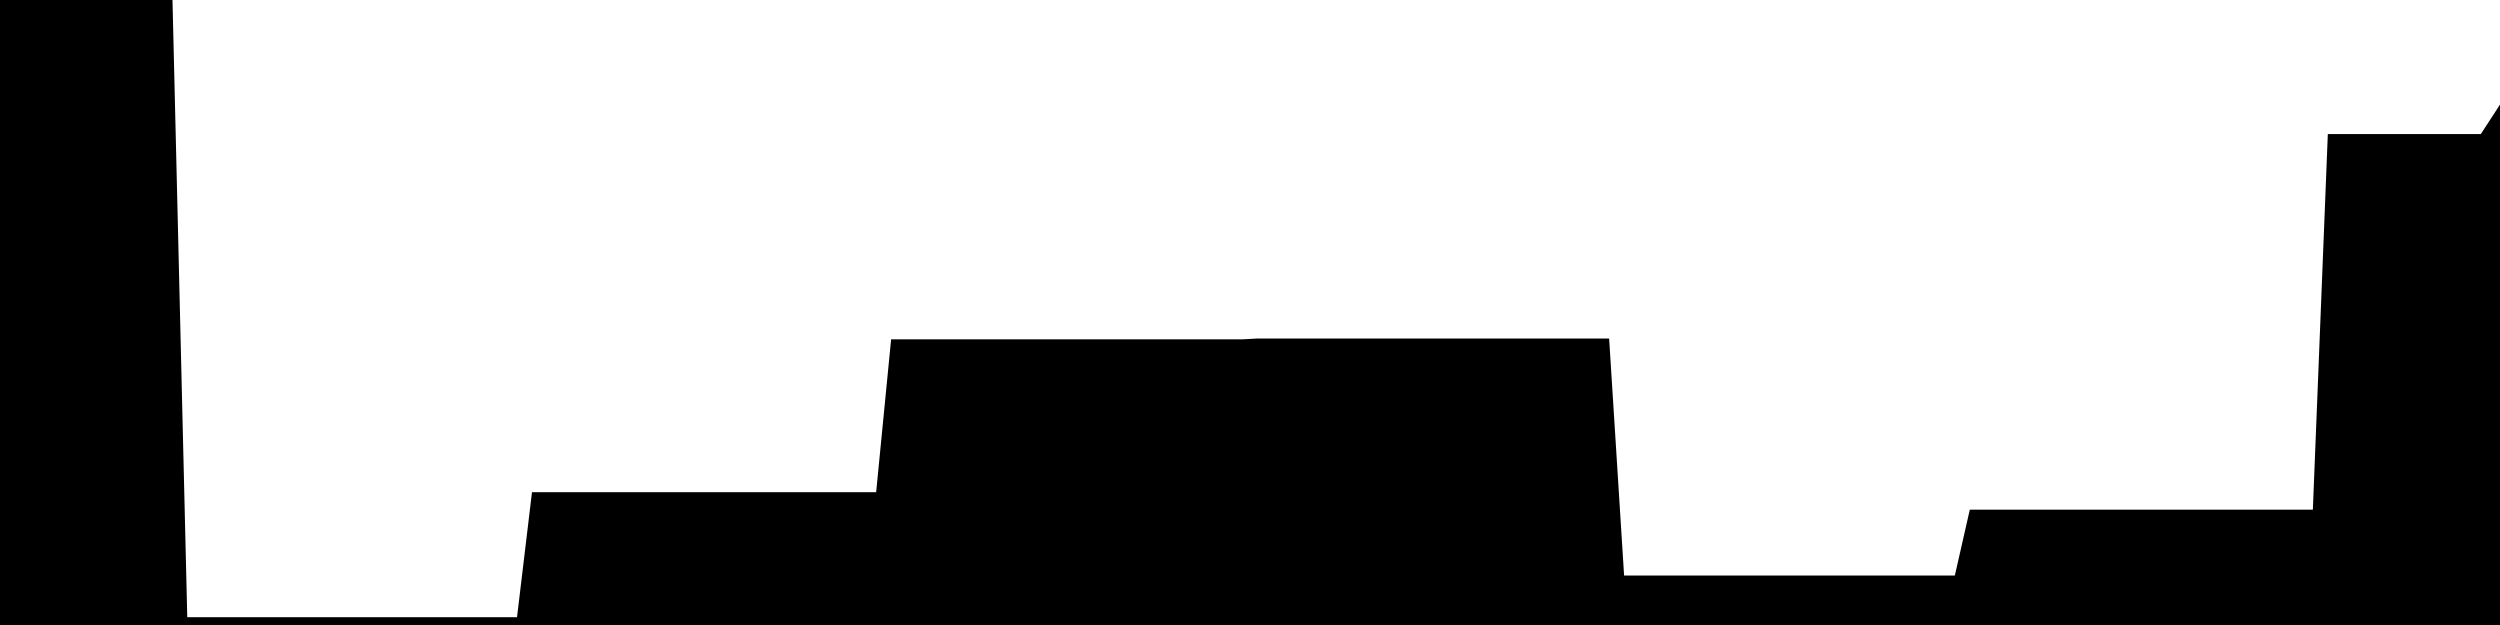 
<svg width="800" height="200" fill="none" xmlns="http://www.w3.org/2000/svg" viewBox="0 0 800 200"
     data-testid="summary-lite-chart">
    <g>
        <defs>
            <linearGradient id="Gradient" gradientTransform="rotate(90)">
                <stop offset="0" stop-opacity="1" stop-color="hsla(0, 100%, 48%, 1)"></stop>
                <stop offset="1" stop-opacity="0" stop-color="hsla(0, 100%, 48%, 1)"></stop>
            </linearGradient>
        </defs>
        <path d="M -20 200  L 0 0 L 4.79 0 L 9.581 0 L 14.371 0 L 19.162 0 L 23.952 0 L 28.743 0 L 33.533 0 L 38.323 0 L 43.114 0 L 47.904 0 L 52.695 0 L 57.485 200 L 62.275 200 L 67.066 200 L 71.856 200 L 76.647 200 L 81.437 200 L 86.228 200 L 91.018 200 L 95.808 200 L 100.599 200 L 105.389 200 L 110.18 200 L 114.97 200 L 119.76 200 L 124.551 200 L 129.341 200 L 134.132 200 L 138.922 200 L 143.713 200 L 148.503 200 L 153.293 200 L 158.084 200 L 162.874 200 L 167.665 200 L 172.455 160.007 L 177.246 160.007 L 182.036 160.007 L 186.826 160.007 L 191.617 160.007 L 196.407 160.007 L 201.198 160.007 L 205.988 160.007 L 210.778 160.007 L 215.569 160.007 L 220.359 160.007 L 225.15 160.007 L 229.94 160.007 L 234.731 160.007 L 239.521 160.007 L 244.311 160.007 L 249.102 160.007 L 253.892 160.007 L 258.683 160.007 L 263.473 160.007 L 268.263 160.007 L 273.054 160.007 L 277.844 160.007 L 282.635 160.007 L 287.425 111.093 L 292.216 111.093 L 297.006 111.093 L 301.796 111.093 L 306.587 111.093 L 311.377 111.093 L 316.168 111.093 L 320.958 111.093 L 325.749 111.093 L 330.539 111.093 L 335.329 111.093 L 340.12 111.093 L 344.91 111.093 L 349.701 111.093 L 354.491 111.093 L 359.281 111.093 L 364.072 111.093 L 368.862 111.093 L 373.653 111.093 L 378.443 111.093 L 383.234 111.093 L 388.024 111.093 L 392.814 111.093 L 397.605 111.093 L 402.395 110.825 L 407.186 110.825 L 411.976 110.825 L 416.766 110.825 L 421.557 110.825 L 426.347 110.825 L 431.138 110.825 L 435.928 110.825 L 440.719 110.825 L 445.509 110.825 L 450.299 110.825 L 455.09 110.825 L 459.88 110.825 L 464.671 110.825 L 469.461 110.825 L 474.251 110.825 L 479.042 110.825 L 483.832 110.825 L 488.623 110.825 L 493.413 110.825 L 498.204 110.825 L 502.994 110.825 L 507.784 110.825 L 512.575 110.825 L 517.365 186.669 L 522.156 186.669 L 526.946 186.669 L 531.737 186.669 L 536.527 186.669 L 541.317 186.669 L 546.108 186.669 L 550.898 186.669 L 555.689 186.669 L 560.479 186.669 L 565.269 186.669 L 570.06 186.669 L 574.85 186.669 L 579.641 186.669 L 584.431 186.669 L 589.222 186.669 L 594.012 186.669 L 598.802 186.669 L 603.593 186.669 L 608.383 186.669 L 613.174 186.669 L 617.964 186.669 L 622.754 186.669 L 627.545 186.669 L 632.335 165.586 L 637.126 165.586 L 641.916 165.586 L 646.707 165.586 L 651.497 165.586 L 656.287 165.586 L 661.078 165.586 L 665.868 165.586 L 670.659 165.586 L 675.449 165.586 L 680.24 165.586 L 685.03 165.586 L 689.82 165.586 L 694.611 165.586 L 699.401 165.586 L 704.192 165.586 L 708.982 165.586 L 713.772 165.586 L 718.563 165.586 L 723.353 165.586 L 728.144 165.586 L 732.934 165.586 L 737.725 165.586 L 742.515 165.586 L 747.305 45.406 L 752.096 45.406 L 756.886 45.406 L 761.677 45.406 L 766.467 45.406 L 771.257 45.406 L 776.048 45.406 L 780.838 45.406 L 785.629 45.406 L 790.419 45.406 L 795.21 45.406L 810,22.703 L810,200"
              fill="url(#Gradient)" fill-opacity="0.25" stroke-width="5" stroke-opacity="1" stroke="hsla(0, 100%, 48%, 1)" data-testid="chart-fill"></path>
    </g>
</svg>